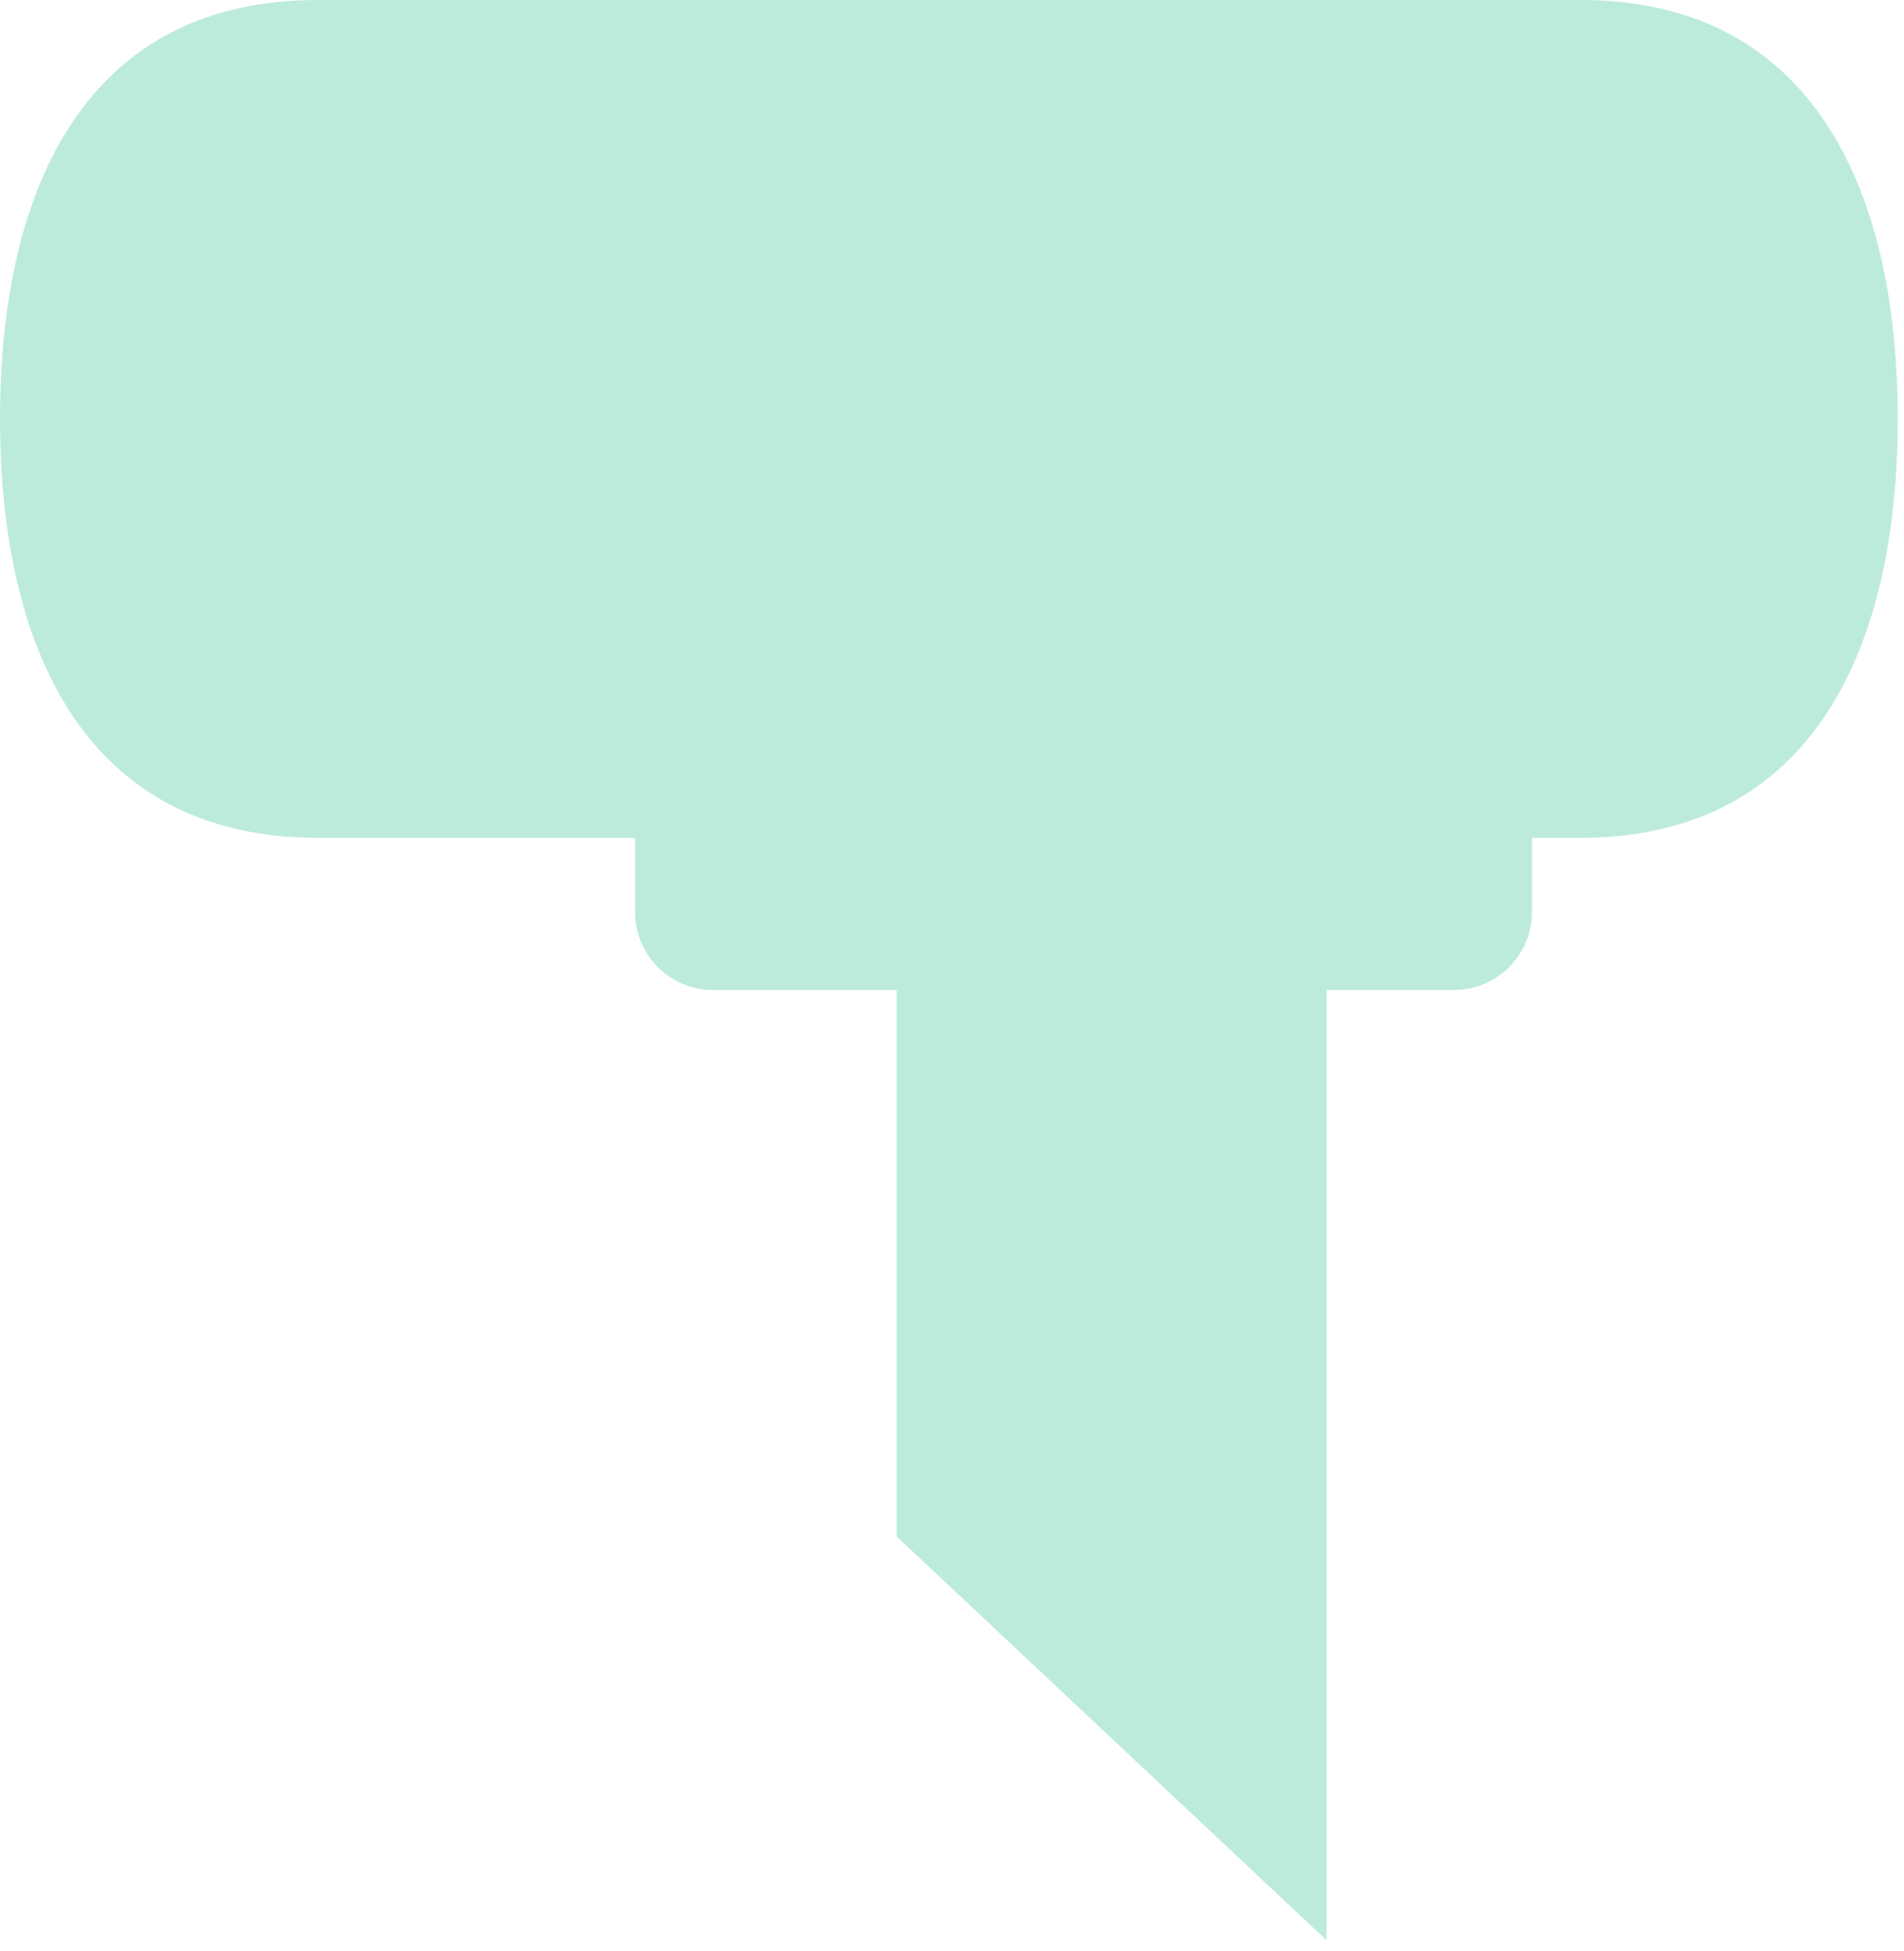 <?xml version="1.0" encoding="UTF-8"?> <svg xmlns="http://www.w3.org/2000/svg" width="122" height="125" viewBox="0 0 122 125" fill="none"> <path d="M121.6 26.83C121.6 12.12 116.12 0.17 101.6 6.24546e-06H20.37C5.55 -0.01 0 11.99 0 26.83C0 41.67 5.55 53.67 20.37 53.67H40.69V58.42C40.69 59.746 41.217 61.018 42.154 61.956C43.092 62.893 44.364 63.42 45.69 63.42H57.45V98.42L85 124.29V63.42H93.16C94.486 63.42 95.758 62.893 96.695 61.956C97.633 61.018 98.16 59.746 98.16 58.42V53.67H101.57C116.12 53.49 121.6 41.55 121.6 26.83Z" fill="#BDEBDB"></path> </svg> 